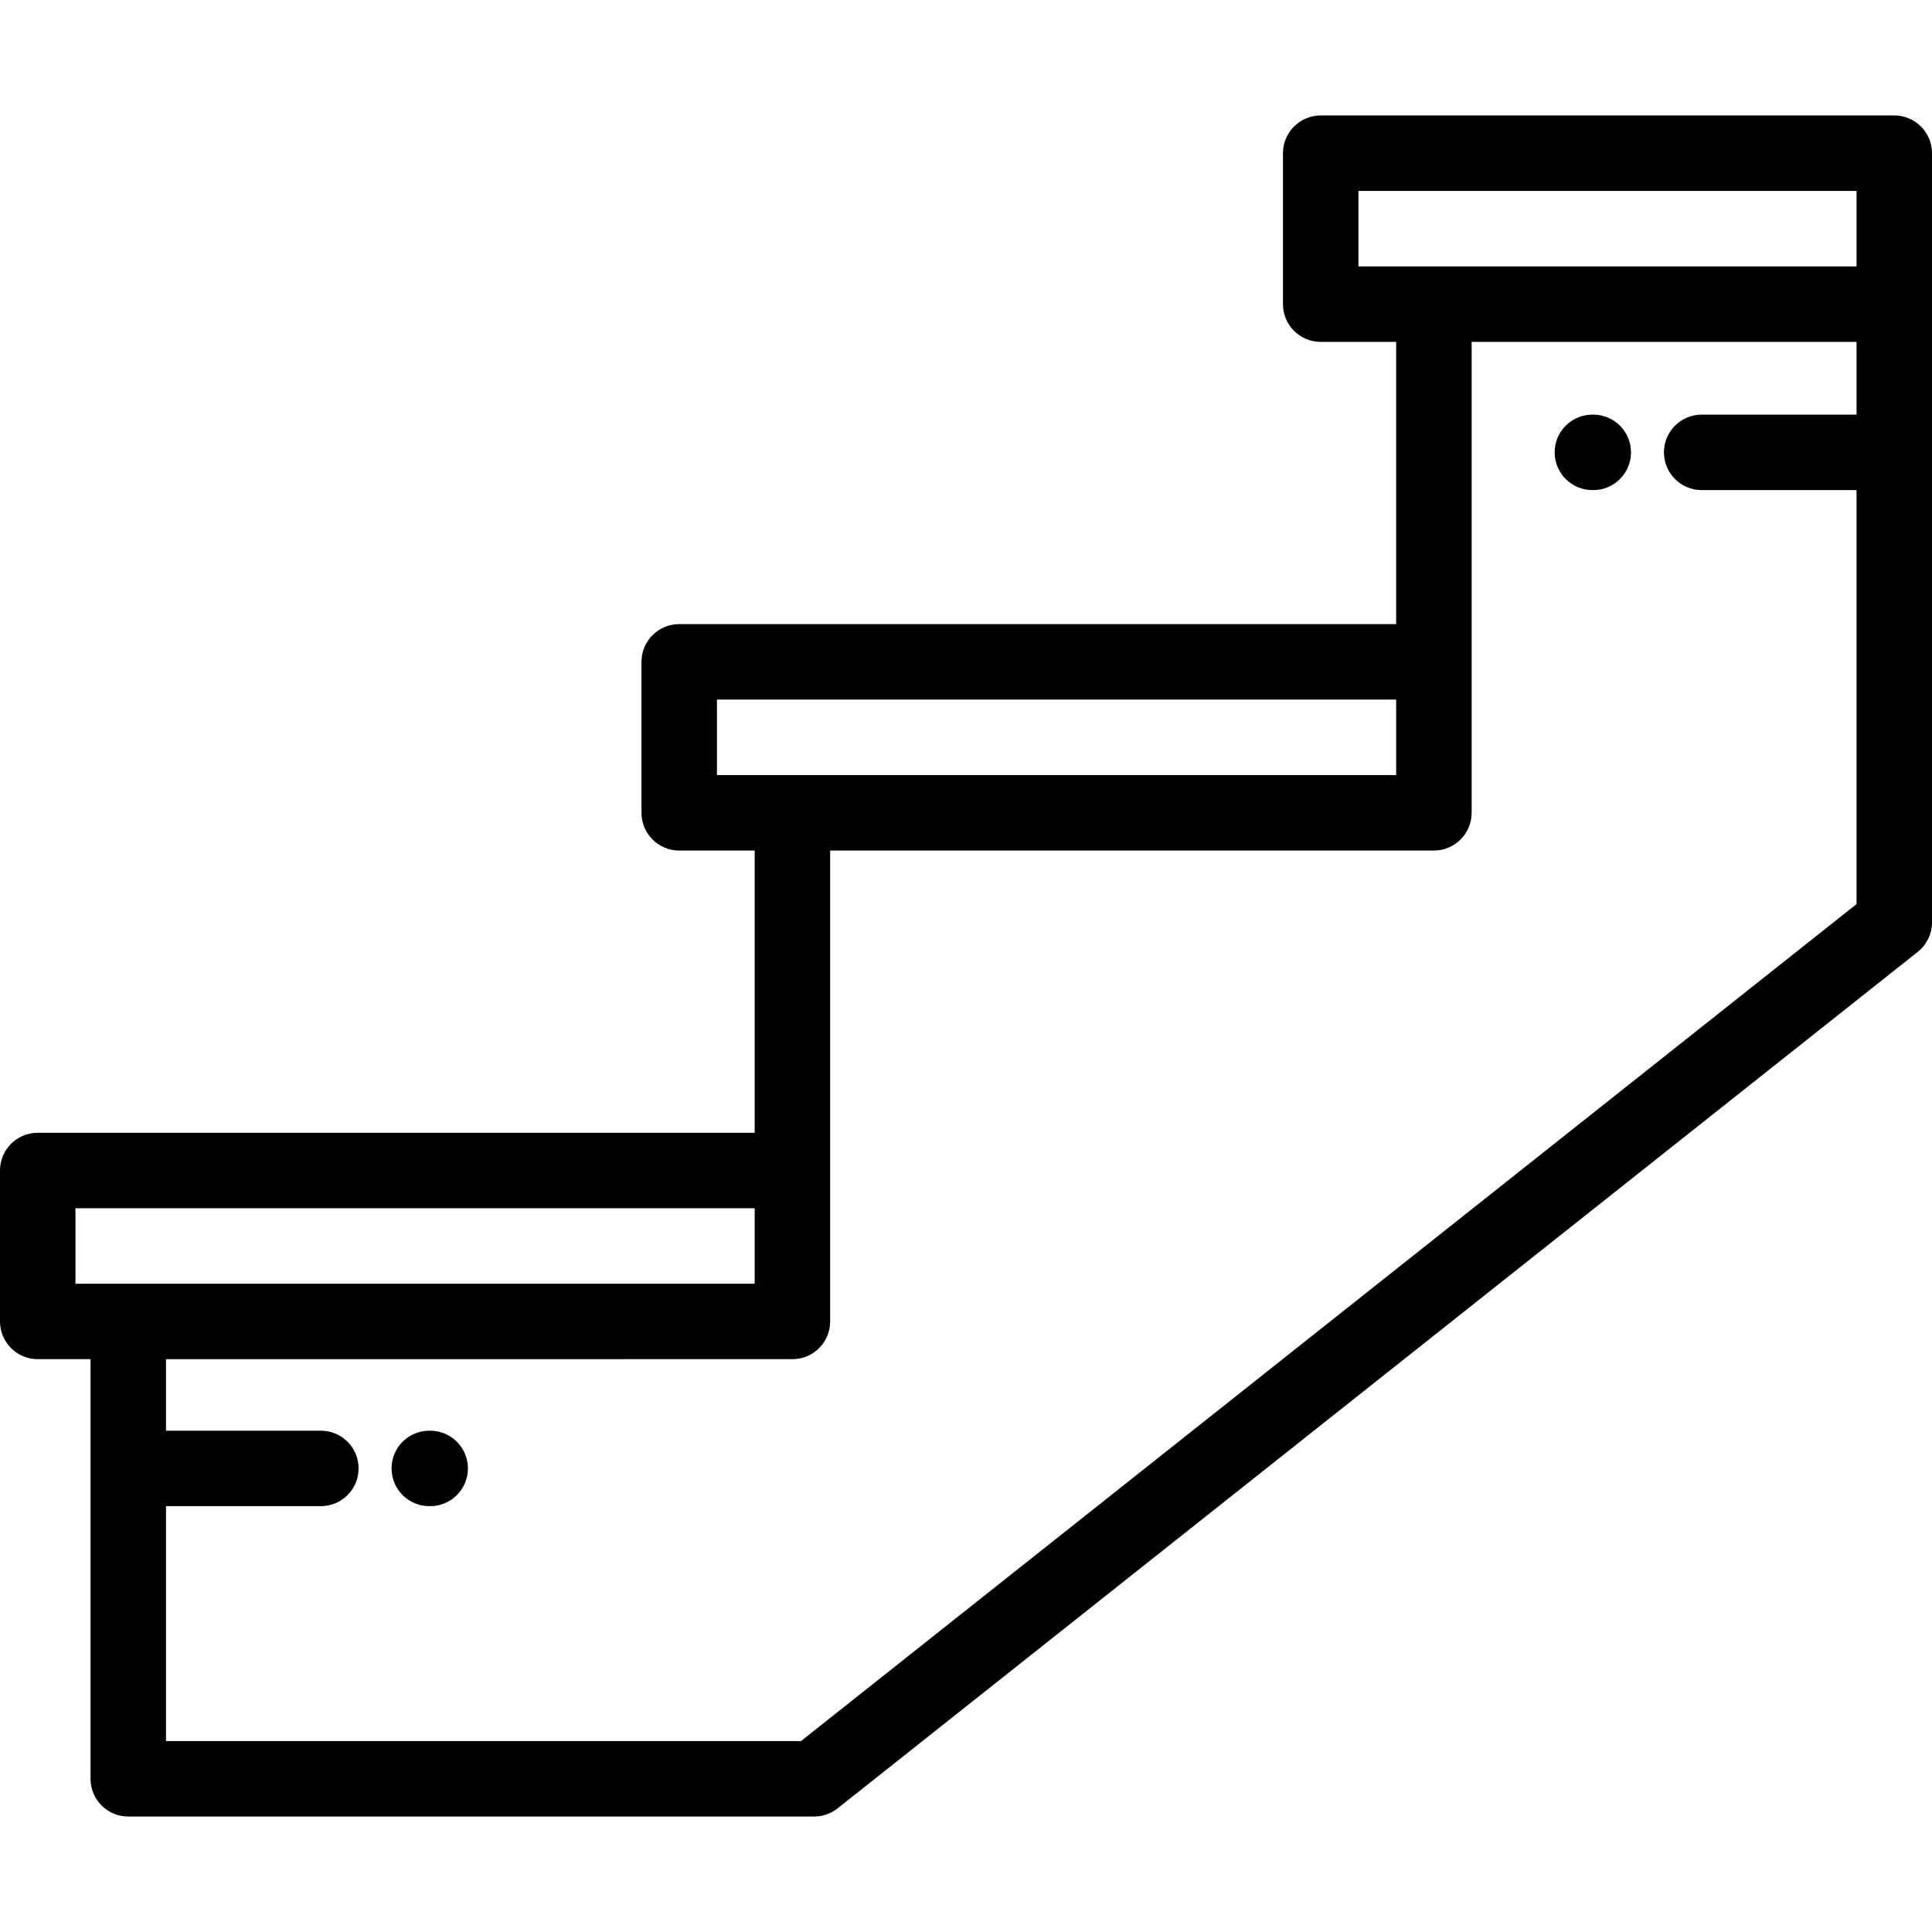 <?xml version="1.0" encoding="UTF-8"?> <!-- Generator: Adobe Illustrator 19.0.0, SVG Export Plug-In . SVG Version: 6.00 Build 0) --> <svg xmlns="http://www.w3.org/2000/svg" xmlns:xlink="http://www.w3.org/1999/xlink" version="1.1" id="Capa_1" x="0px" y="0px" viewBox="0 0 511.998 511.998" style="enable-background:new 0 0 511.998 511.998;" xml:space="preserve"> <g> <g> <g> <path d="M501.998,30.598h-152c-5.523,0-10,4.477-10,10v40.003c0,5.523,4.477,10,10,10h20.001v74.794h-190 c-5.522,0-10,4.477-10,10v40.002c0,5.523,4.478,10,10,10H200v74.796H10c-5.523,0-10,4.477-10,10v40.001c0,5.523,4.477,10,10,10 h13.996V471.4c0,5.523,4.477,10,10,10h181.76c2.256,0,4.445-0.763,6.213-2.165l286.243-226.972 c2.392-1.896,3.786-4.782,3.786-7.835V80.601V40.598C511.998,35.075,507.522,30.598,501.998,30.598z M189.999,205.397v-20.002 h180v20.002H189.999z M20,340.194v-20.001h180v20.001H20z M491.998,109.879h-41.035c-5.523,0-10,4.477-10,10 c0,5.523,4.477,10,10,10h41.035v109.715L212.271,461.4H43.996v-62.253h41.036c5.522,0,10-4.477,10-10s-4.478-10-10-10H43.996 v-18.953H210c5.523,0,10-4.477,10-10v-40.001v-84.796h159.999c5.523,0,10-4.477,10-10v-40.002V90.601h101.999V109.879z M491.998,70.601h-132V50.598h132V70.601z"></path> <path d="M114,379.144h-0.236c-5.524,0-10,4.477-10,10s4.476,10,10,10H114c5.522,0,10-4.477,10-10S119.522,379.144,114,379.144z"></path> <path d="M421.998,129.88h0.235c5.522,0,10-4.477,10-10s-4.478-10-10-10h-0.235c-5.523,0-10,4.477-10,10 S416.475,129.88,421.998,129.88z"></path> </g> </g> </g> <g> </g> <g> </g> <g> </g> <g> </g> <g> </g> <g> </g> <g> </g> <g> </g> <g> </g> <g> </g> <g> </g> <g> </g> <g> </g> <g> </g> <g> </g> </svg> 